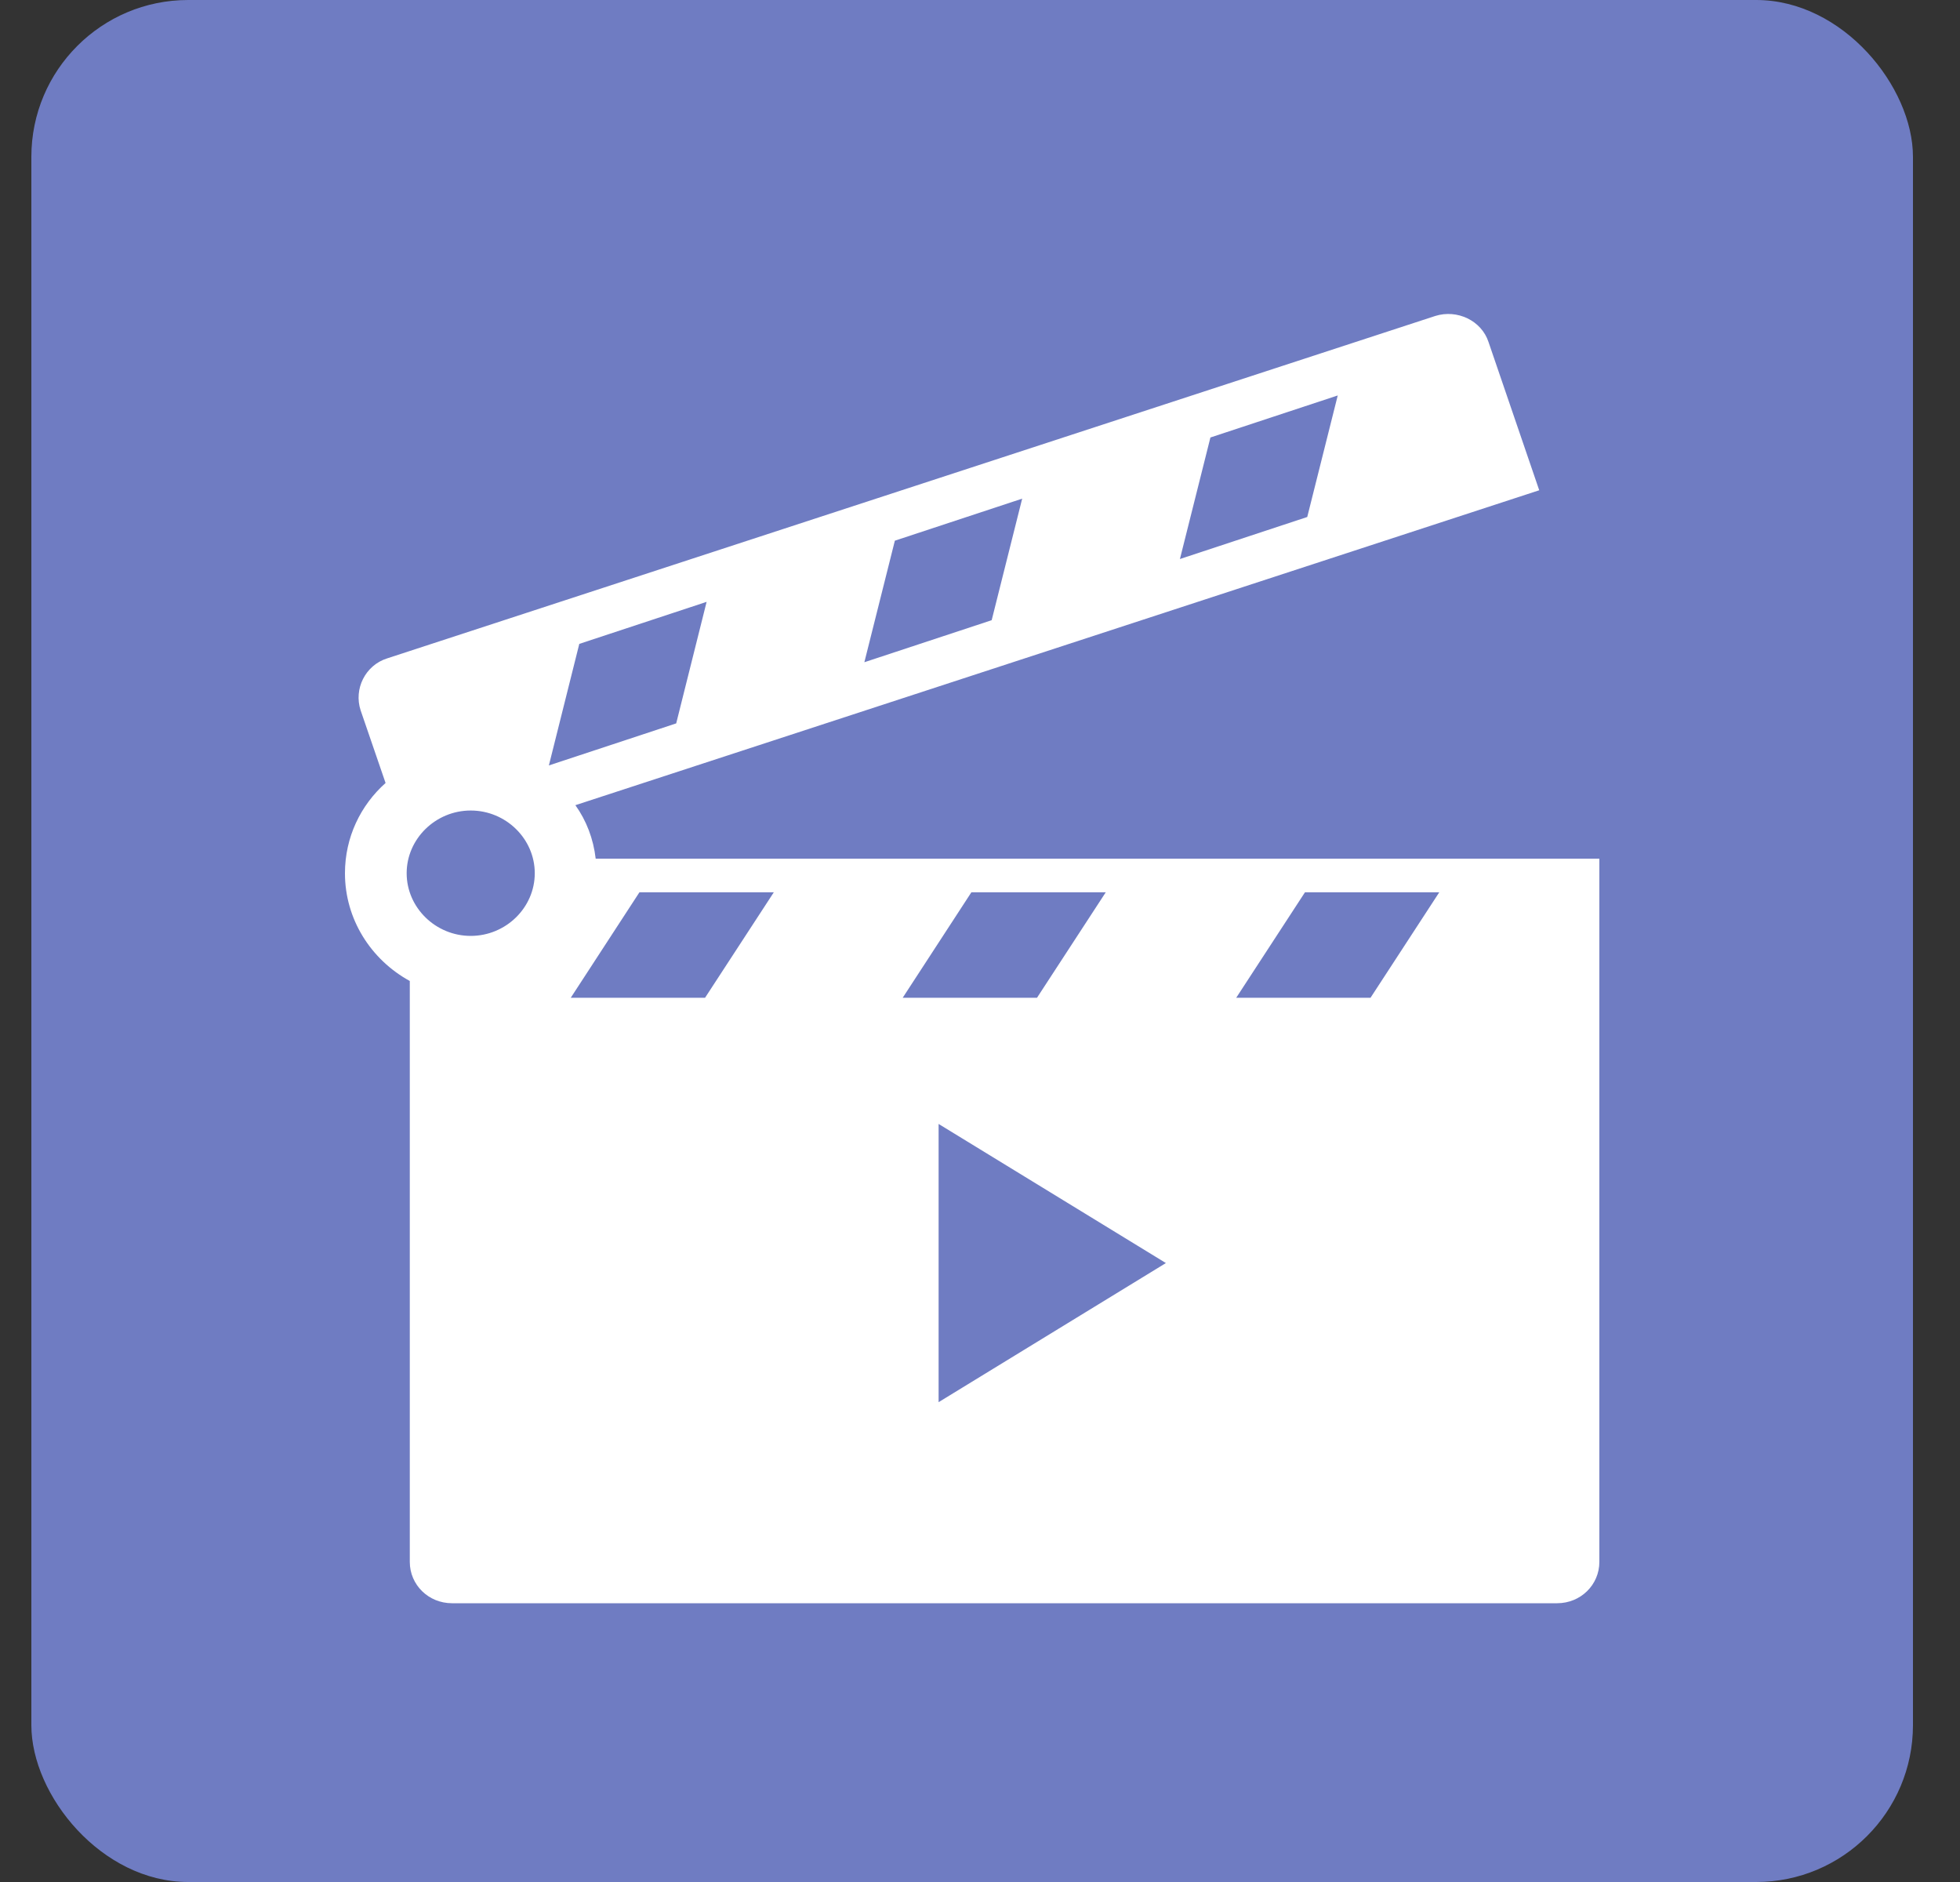 <svg width="25" height="24" viewBox="0 0 25 24" fill="none" xmlns="http://www.w3.org/2000/svg">
<rect x="0" y="0" width="25" height="24" fill="#333333" stroke="none"/>
<g clip-path="url(#clip0_304_105)">
<rect x="0.4" width="24" height="24" rx="2" fill="#6F7CC2"/>
</g>
<g clip-path="url(#clip1_304_105)">
<path d="M7.598 10.95C7.569 10.697 7.479 10.463 7.339 10.268L19.633 6.252L18.986 4.361C18.896 4.088 18.587 3.942 18.308 4.029L4.938 8.396C4.659 8.484 4.51 8.786 4.6 9.059L4.918 9.985C4.6 10.268 4.4 10.677 4.4 11.136C4.4 11.72 4.729 12.237 5.227 12.51V19.918C5.227 20.211 5.466 20.445 5.765 20.445H19.862C20.161 20.445 20.4 20.211 20.4 19.918V10.95H7.598ZM15.439 5.579L17.063 5.043L16.674 6.593L15.05 7.129L15.439 5.579ZM11.414 6.895L13.038 6.359L12.649 7.909L11.025 8.445L11.414 6.895ZM6.004 11.935C5.556 11.935 5.187 11.574 5.187 11.136C5.187 10.697 5.556 10.336 6.004 10.336C6.453 10.336 6.821 10.697 6.821 11.136C6.821 11.574 6.453 11.935 6.004 11.935ZM7.389 8.211L9.013 7.675L8.625 9.225L7.001 9.761L7.389 8.211ZM8.993 12.724H7.28L8.156 11.379H9.87L8.993 12.724ZM12.39 11.379H14.104L13.227 12.724H11.514L12.39 11.379ZM11.972 17.891V14.333L14.871 16.107L11.972 17.881V17.891ZM17.481 12.724H15.768L16.645 11.379H18.358L17.481 12.724Z" fill="white"/>
</g>
<defs>
<clipPath id="clip0_304_105">
<rect width="24" height="24" fill="white" transform="translate(0.4)"/>
</clipPath>
<clipPath id="clip1_304_105">
<rect width="16" height="16.445" fill="white" transform="translate(4.4 4)"/>
</clipPath>
</defs>
</svg>
